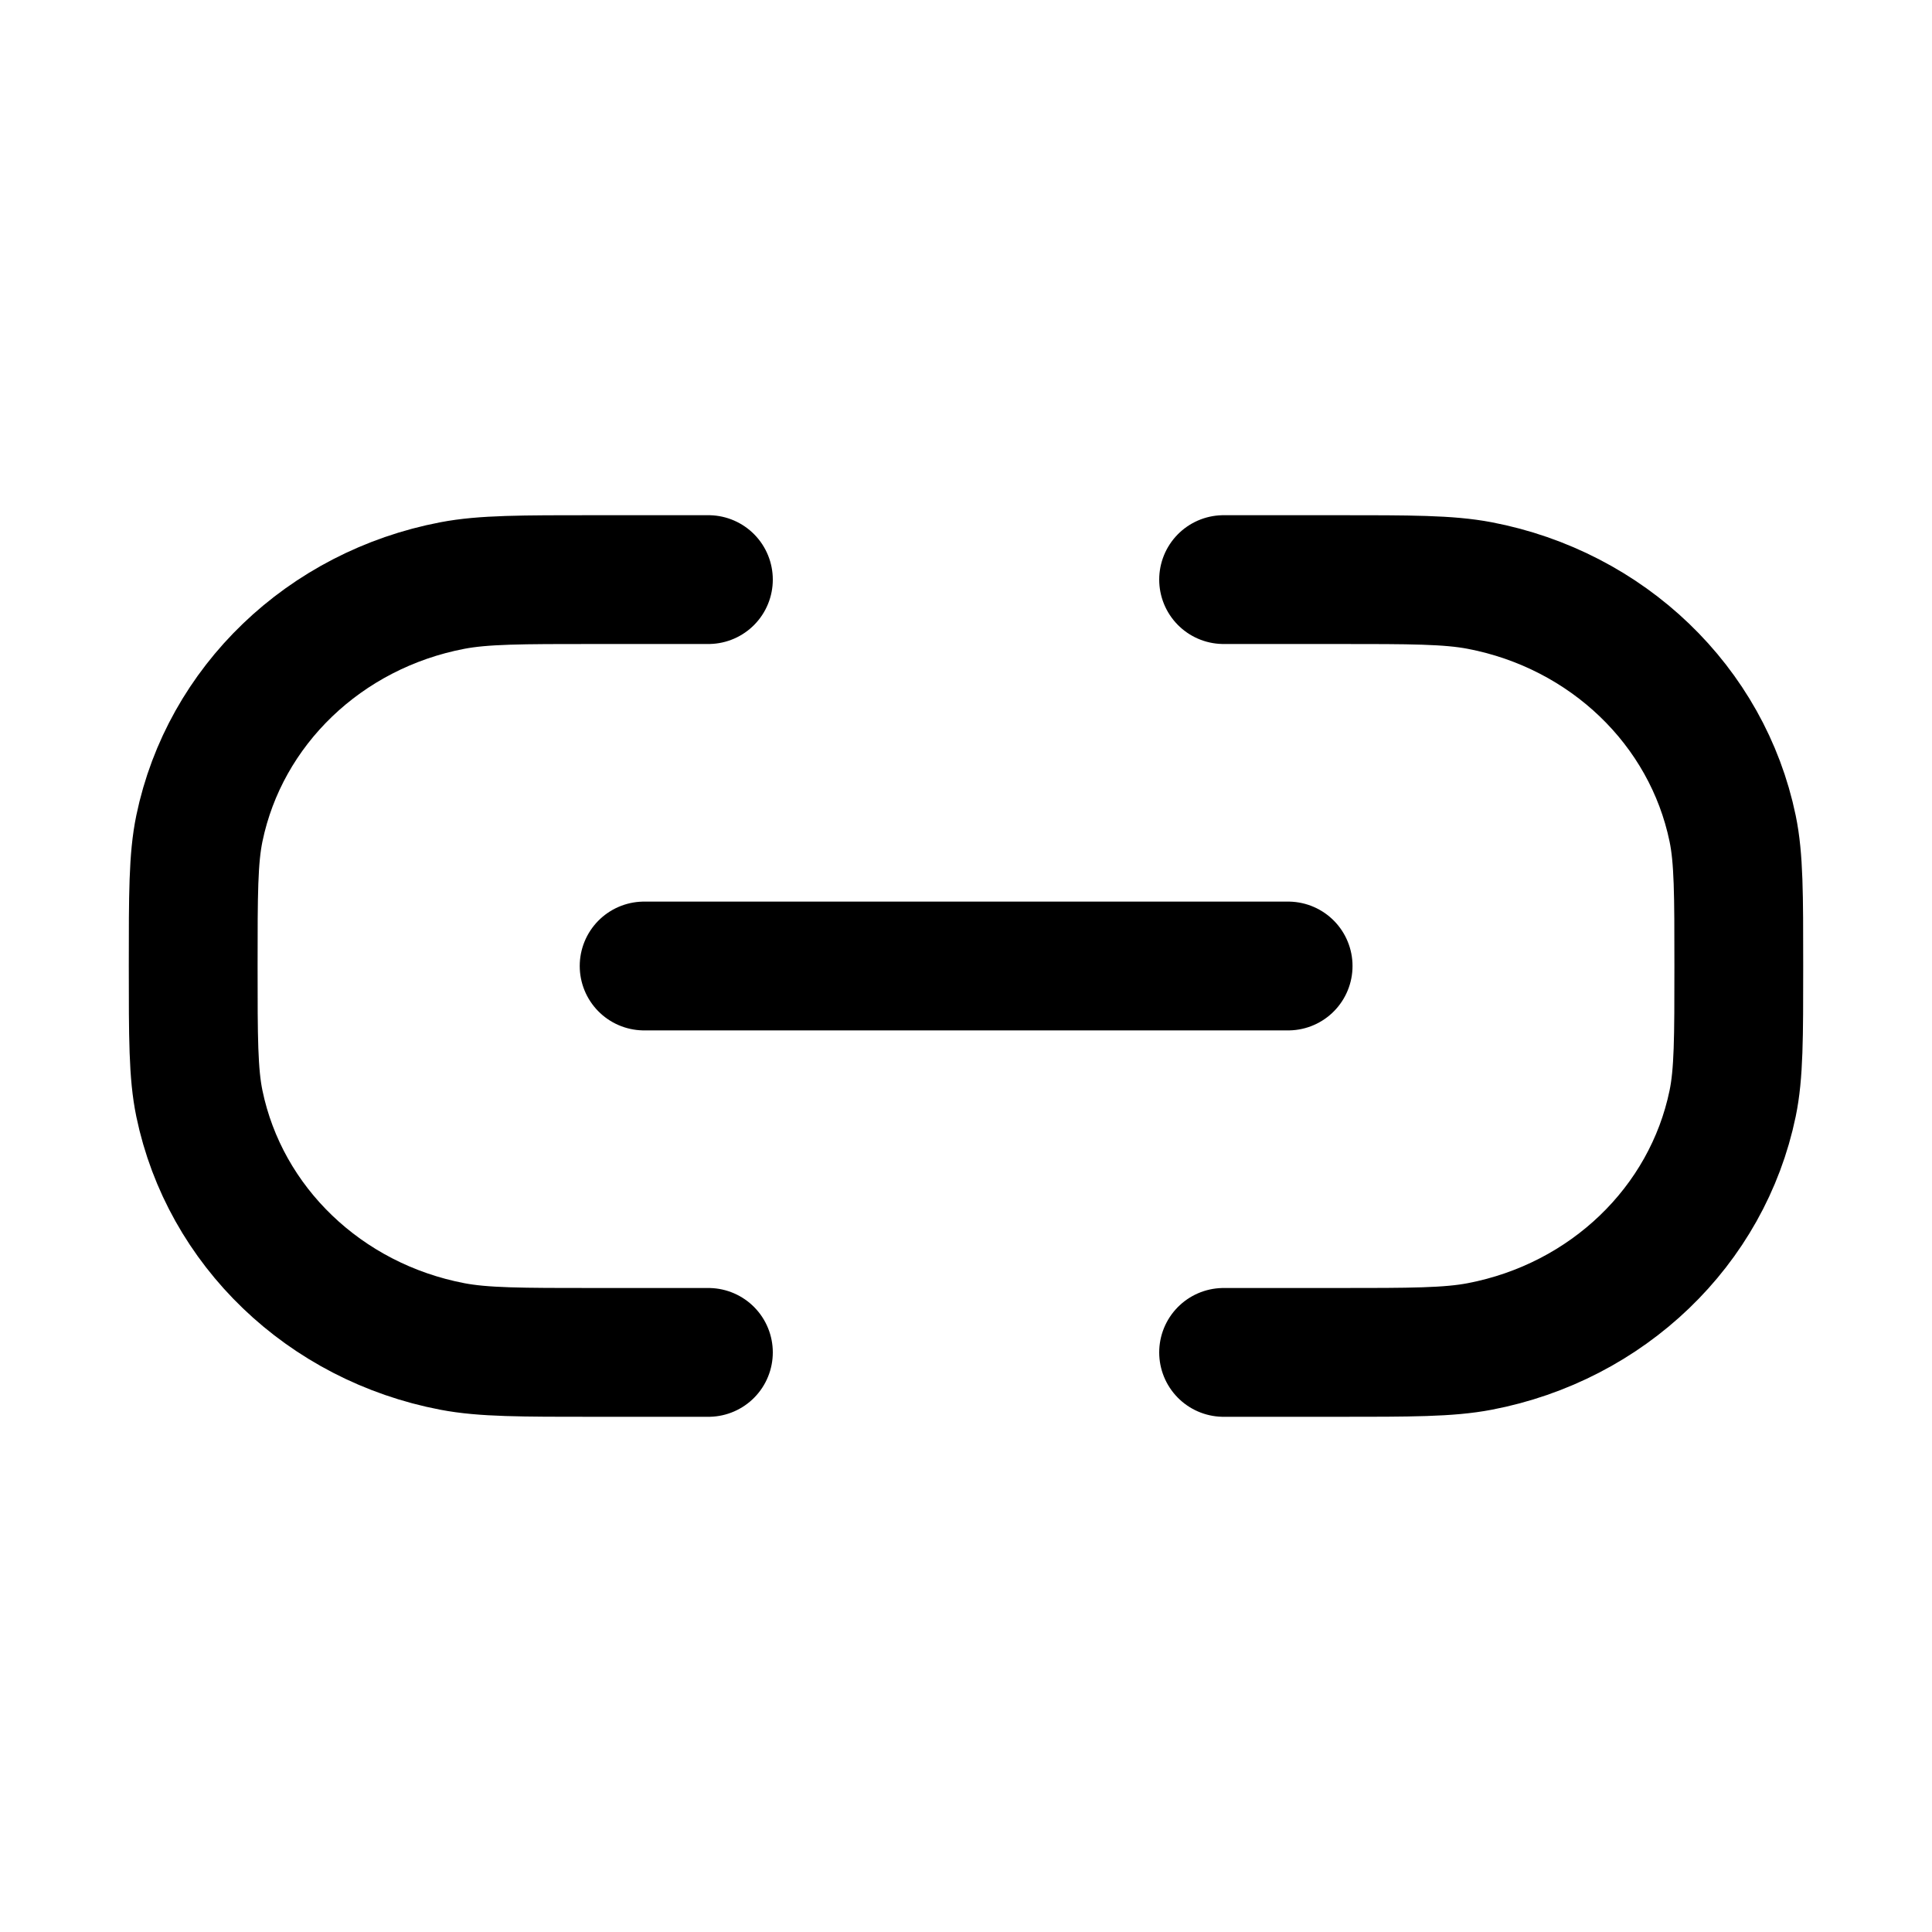 <svg xmlns="http://www.w3.org/2000/svg" width="30" height="30" fill="none"><path stroke="#000" stroke-linecap="round" stroke-width="2" d="M11 9H9.25c-1.162 0-1.742 0-2.225.092-1.984.379-3.534 1.867-3.929 3.772C3 13.327 3 13.884 3 15c0 1.115 0 1.673.096 2.136.395 1.905 1.945 3.393 3.929 3.772C7.508 21 8.088 21 9.25 21H11m8-12h1.75c1.162 0 1.742 0 2.226.092 1.983.379 3.533 1.867 3.928 3.772C27 13.327 27 13.884 27 15c0 1.115 0 1.673-.096 2.136-.395 1.905-1.945 3.393-3.928 3.772-.483.092-1.064.092-2.226.092H19M10.002 15h10"/></svg>